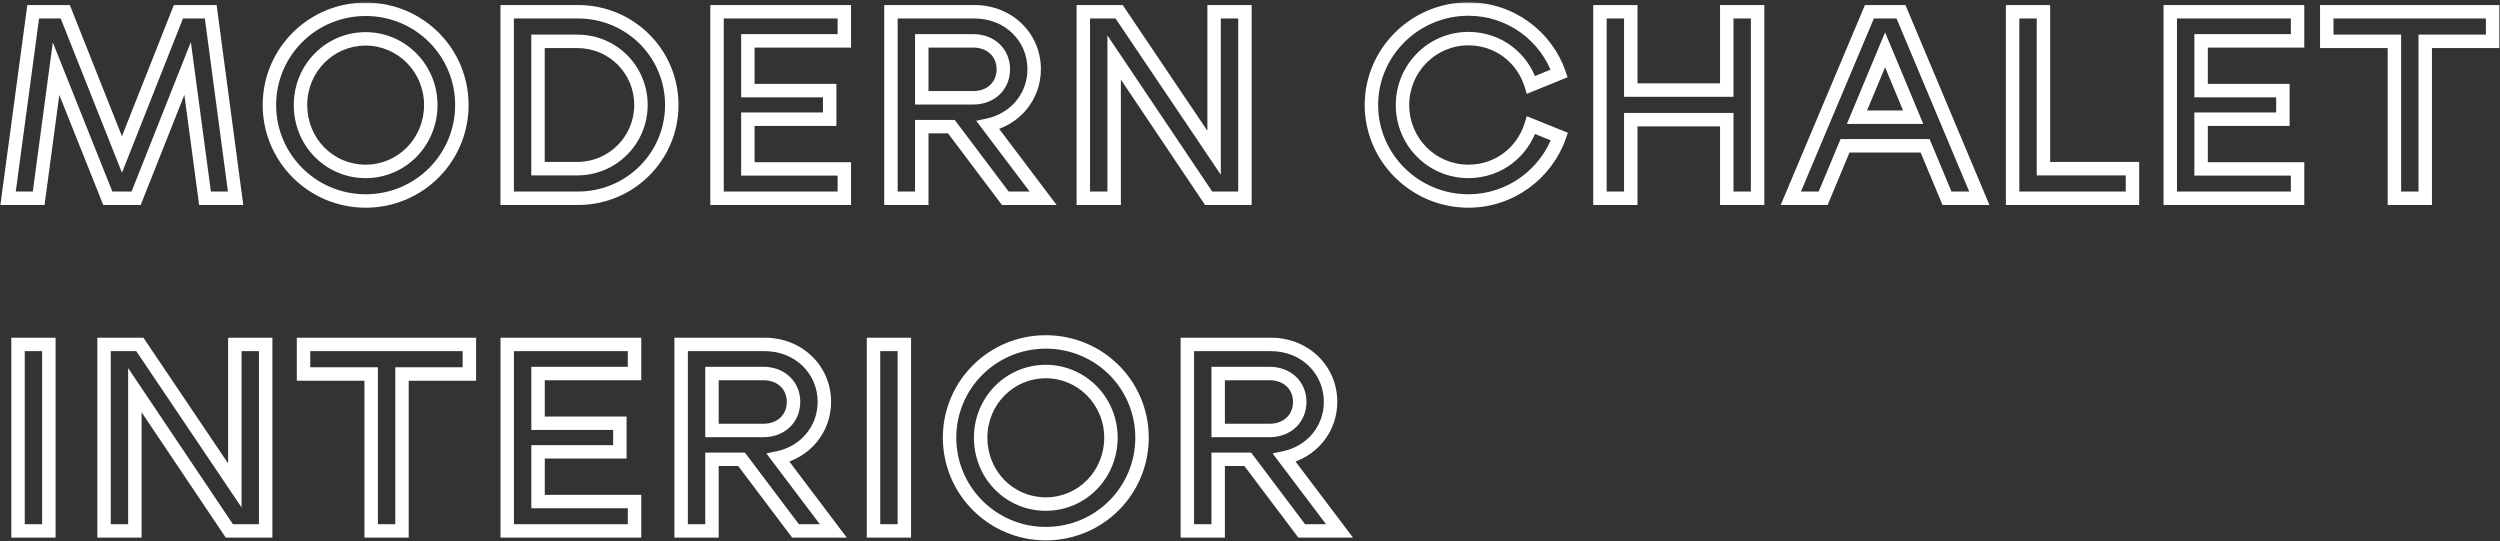 <?xml version="1.0" encoding="UTF-8"?> <svg xmlns="http://www.w3.org/2000/svg" width="744" height="161" viewBox="0 0 744 161" fill="none"><rect x="0" y="0" width="744" height="161" fill="#333333" stroke="none"/> <mask id="path-1-outside-1_1852_5" maskUnits="userSpaceOnUse" x="-0.596" y="0.686" width="745" height="161" fill="black"> <rect fill="white" x="-0.596" y="0.686" width="745" height="161"></rect> <path d="M62.714 3.5H53.094L36.296 45.975L19.424 3.5H9.878L2.404 58.999H11.506L16.686 20.445L32.078 58.999H40.514L55.832 20.372L61.012 58.999H70.114L62.714 3.5ZM108.814 59.813C124.724 59.813 137.452 47.011 137.452 31.25C137.452 15.488 124.724 2.76 108.814 2.76C92.978 2.76 80.176 15.488 80.176 31.25C80.176 47.011 92.978 59.813 108.814 59.813ZM108.814 51.008C98.01 51.008 89.426 42.276 89.426 31.25C89.426 20.298 98.084 11.566 108.814 11.566C119.544 11.566 128.202 20.372 128.202 31.25C128.202 42.202 119.618 51.008 108.814 51.008ZM150.936 58.999H172.026C187.492 58.999 199.924 46.568 199.924 31.25C199.924 15.857 187.492 3.5 172.026 3.5H150.936V58.999ZM160.112 12.306H171.804C182.386 12.306 190.748 20.741 190.748 31.25C190.748 41.684 182.312 50.194 171.804 50.194H160.112V12.306ZM222.564 50.267V35.468H246.91V26.957H222.564V12.158H251.276V3.5H213.388V58.999H251.276V50.267H222.564ZM294.004 37.243C302.07 35.541 307.768 28.808 307.768 20.593C307.768 11.121 300.22 3.5 290.008 3.5H265.144V58.999H274.32V37.688H283.126L299.184 58.999H310.432L294.004 37.243ZM289.638 12.158C294.966 12.158 298.592 15.784 298.592 20.593C298.592 25.477 294.966 29.104 289.638 29.104H274.32V12.158H289.638ZM331.569 17.116L359.689 58.999H370.493V3.5H361.317V45.458L333.049 3.5H322.393V58.999H331.569V17.116ZM436.992 59.813C449.498 59.813 460.154 51.748 464.076 40.648L455.64 37.243C453.124 45.309 445.872 51.008 436.992 51.008C426.114 51.008 417.382 42.202 417.382 31.25C417.382 20.372 426.114 11.492 436.992 11.492C445.872 11.492 453.124 17.189 455.64 25.256L464.002 21.852C460.154 10.678 449.498 2.686 436.992 2.686C421.082 2.686 408.132 15.562 408.132 31.25C408.132 46.938 421.082 59.813 436.992 59.813ZM485.321 3.5H476.145V58.999H485.321V35.615H513.885V58.999H523.061V3.5H513.885V26.809H485.321V3.5ZM572.913 43.386L579.425 58.999H589.045L565.735 3.5H556.337L532.953 58.999H542.573L549.085 43.386H572.913ZM569.361 34.876H552.637L560.999 14.822L569.361 34.876ZM608.13 50.194V3.5H598.954V58.999H634.622V50.194H608.13ZM655.044 50.267V35.468H679.391V26.957H655.044V12.158H683.757V3.5H645.869V58.999H683.757V50.267H655.044ZM712.573 58.999H721.749V12.306H741.803V3.5H692.445V12.306H712.573V58.999ZM14.54 158V102.5H5.364V158H14.54ZM40.136 116.116L68.256 158H79.06V102.5H69.884V144.458L41.616 102.5H30.96V158H40.136V116.116ZM110.456 158H119.632V111.306H139.686V102.5H90.328V111.306H110.456V158ZM160.126 149.268V134.468H184.472V125.958H160.126V111.158H188.838V102.5H150.95V158H188.838V149.268H160.126ZM231.567 136.244C239.633 134.542 245.331 127.808 245.331 119.594C245.331 110.122 237.783 102.5 227.571 102.5H202.707V158H211.883V136.688H220.689L236.747 158H247.995L231.567 136.244ZM227.201 111.158C232.529 111.158 236.155 114.784 236.155 119.594C236.155 124.478 232.529 128.104 227.201 128.104H211.883V111.158H227.201ZM269.132 158V102.5H259.956V158H269.132ZM311.23 158.814C327.14 158.814 339.868 146.012 339.868 130.25C339.868 114.488 327.14 101.76 311.23 101.76C295.394 101.76 282.592 114.488 282.592 130.25C282.592 146.012 295.394 158.814 311.23 158.814ZM311.23 150.008C300.426 150.008 291.842 141.276 291.842 130.25C291.842 119.298 300.5 110.566 311.23 110.566C321.96 110.566 330.618 119.372 330.618 130.25C330.618 141.202 322.034 150.008 311.23 150.008ZM382.212 136.244C390.278 134.542 395.976 127.808 395.976 119.594C395.976 110.122 388.428 102.5 378.216 102.5H353.352V158H362.528V136.688H371.334L387.392 158H398.64L382.212 136.244ZM377.846 111.158C383.174 111.158 386.8 114.784 386.8 119.594C386.8 124.478 383.174 128.104 377.846 128.104H362.528V111.158H377.846Z"></path> </mask> <path d="M62.714 3.5L64.696 3.235L64.465 1.5H62.714V3.5ZM53.094 3.5V1.5H51.734L51.234 2.764L53.094 3.5ZM36.296 45.975L34.437 46.714L36.3 51.404L38.156 46.711L36.296 45.975ZM19.424 3.5L21.282 2.761L20.781 1.5H19.424V3.5ZM9.878 3.5V1.5H8.129L7.896 3.233L9.878 3.5ZM2.404 58.999L0.422 58.733L0.116 60.999H2.404V58.999ZM11.506 58.999V60.999H13.255L13.488 59.266L11.506 58.999ZM16.686 20.445L18.543 19.704L15.718 12.628L14.704 20.179L16.686 20.445ZM32.078 58.999L30.22 59.741L30.723 60.999H32.078V58.999ZM40.514 58.999V60.999H41.872L42.373 59.737L40.514 58.999ZM55.832 20.372L57.814 20.106L56.796 12.514L53.973 19.634L55.832 20.372ZM61.012 58.999L59.03 59.265L59.262 60.999H61.012V58.999ZM70.114 58.999V60.999H72.398L72.096 58.735L70.114 58.999ZM150.936 58.999H148.936V60.999H150.936V58.999ZM150.936 3.5V1.5H148.936V3.5H150.936ZM160.112 12.306V10.306H158.112V12.306H160.112ZM160.112 50.194H158.112V52.194H160.112V50.194ZM222.564 50.267H220.564V52.267H222.564V50.267ZM222.564 35.468V33.468H220.564V35.468H222.564ZM246.91 35.468V37.468H248.91V35.468H246.91ZM246.91 26.957H248.91V24.957H246.91V26.957ZM222.564 26.957H220.564V28.957H222.564V26.957ZM222.564 12.158V10.158H220.564V12.158H222.564ZM251.276 12.158V14.158H253.276V12.158H251.276ZM251.276 3.5H253.276V1.5H251.276V3.5ZM213.388 3.5V1.5H211.388V3.5H213.388ZM213.388 58.999H211.388V60.999H213.388V58.999ZM251.276 58.999V60.999H253.276V58.999H251.276ZM251.276 50.267H253.276V48.267H251.276V50.267ZM294.004 37.243L293.591 35.287L290.511 35.937L292.408 38.449L294.004 37.243ZM265.144 3.5V1.5H263.144V3.5H265.144ZM265.144 58.999H263.144V60.999H265.144V58.999ZM274.32 58.999V60.999H276.32V58.999H274.32ZM274.32 37.688V35.688H272.32V37.688H274.32ZM283.126 37.688L284.724 36.484L284.124 35.688H283.126V37.688ZM299.184 58.999L297.587 60.203L298.187 60.999H299.184V58.999ZM310.432 58.999V60.999H314.449L312.028 57.794L310.432 58.999ZM274.32 29.104H272.32V31.104H274.32V29.104ZM274.32 12.158V10.158H272.32V12.158H274.32ZM331.569 17.116L333.23 16.001L329.569 10.549V17.116H331.569ZM359.689 58.999L358.029 60.114L358.623 60.999H359.689V58.999ZM370.493 58.999V60.999H372.493V58.999H370.493ZM370.493 3.5H372.493V1.5H370.493V3.5ZM361.317 3.5V1.5H359.317V3.5H361.317ZM361.317 45.458L359.658 46.575L363.317 52.006V45.458H361.317ZM333.049 3.5L334.708 2.382L334.113 1.5H333.049V3.5ZM322.393 3.5V1.5H320.393V3.5H322.393ZM322.393 58.999H320.393V60.999H322.393V58.999ZM331.569 58.999V60.999H333.569V58.999H331.569ZM464.076 40.648L465.962 41.314L466.599 39.509L464.824 38.793L464.076 40.648ZM455.64 37.243L456.388 35.389L454.377 34.577L453.731 36.648L455.64 37.243ZM455.64 25.256L453.731 25.851L454.379 27.928L456.394 27.108L455.64 25.256ZM464.002 21.852L464.756 23.704L466.509 22.99L465.893 21.2L464.002 21.852ZM485.321 3.5H487.321V1.5H485.321V3.5ZM476.145 3.5V1.5H474.145V3.5H476.145ZM476.145 58.999H474.145V60.999H476.145V58.999ZM485.321 58.999V60.999H487.321V58.999H485.321ZM485.321 35.615V33.615H483.321V35.615H485.321ZM513.885 35.615H515.885V33.615H513.885V35.615ZM513.885 58.999H511.885V60.999H513.885V58.999ZM523.061 58.999V60.999H525.061V58.999H523.061ZM523.061 3.5H525.061V1.5H523.061V3.5ZM513.885 3.5V1.5H511.885V3.5H513.885ZM513.885 26.809V28.809H515.885V26.809H513.885ZM485.321 26.809H483.321V28.809H485.321V26.809ZM572.913 43.386L574.758 42.616L574.245 41.386H572.913V43.386ZM579.425 58.999L577.579 59.769L578.092 60.999H579.425V58.999ZM589.045 58.999V60.999H592.054L590.889 58.225L589.045 58.999ZM565.735 3.5L567.579 2.725L567.064 1.5H565.735V3.5ZM556.337 3.5V1.5H555.009L554.493 2.723L556.337 3.5ZM532.953 58.999L531.109 58.223L529.94 60.999H532.953V58.999ZM542.573 58.999V60.999H543.905L544.418 59.769L542.573 58.999ZM549.085 43.386V41.386H547.752L547.239 42.616L549.085 43.386ZM569.361 34.876V36.876H572.361L571.207 34.106L569.361 34.876ZM552.637 34.876L550.791 34.106L549.636 36.876H552.637V34.876ZM560.999 14.822L562.845 14.052L560.999 9.625L559.153 14.052L560.999 14.822ZM608.13 50.194H606.13V52.194H608.13V50.194ZM608.13 3.5H610.13V1.5H608.13V3.5ZM598.954 3.5V1.5H596.954V3.5H598.954ZM598.954 58.999H596.954V60.999H598.954V58.999ZM634.622 58.999V60.999H636.622V58.999H634.622ZM634.622 50.194H636.622V48.194H634.622V50.194ZM655.044 50.267H653.044V52.267H655.044V50.267ZM655.044 35.468V33.468H653.044V35.468H655.044ZM679.391 35.468V37.468H681.391V35.468H679.391ZM679.391 26.957H681.391V24.957H679.391V26.957ZM655.044 26.957H653.044V28.957H655.044V26.957ZM655.044 12.158V10.158H653.044V12.158H655.044ZM683.757 12.158V14.158H685.757V12.158H683.757ZM683.757 3.5H685.757V1.5H683.757V3.5ZM645.869 3.5V1.5H643.869V3.5H645.869ZM645.869 58.999H643.869V60.999H645.869V58.999ZM683.757 58.999V60.999H685.757V58.999H683.757ZM683.757 50.267H685.757V48.267H683.757V50.267ZM712.573 58.999H710.573V60.999H712.573V58.999ZM721.749 58.999V60.999H723.749V58.999H721.749ZM721.749 12.306V10.306H719.749V12.306H721.749ZM741.803 12.306V14.306H743.803V12.306H741.803ZM741.803 3.5H743.803V1.5H741.803V3.5ZM692.445 3.5V1.5H690.445V3.5H692.445ZM692.445 12.306H690.445V14.306H692.445V12.306ZM712.573 12.306H714.573V10.306H712.573V12.306ZM14.54 158V160H16.54V158H14.54ZM14.54 102.5H16.54V100.5H14.54V102.5ZM5.364 102.5V100.5H3.364V102.5H5.364ZM5.364 158H3.364V160H5.364V158ZM40.136 116.116L41.797 115.001L38.136 109.549V116.116H40.136ZM68.256 158L66.596 159.114L67.19 160H68.256V158ZM79.06 158V160H81.06V158H79.06ZM79.06 102.5H81.06V100.5H79.06V102.5ZM69.884 102.5V100.5H67.884V102.5H69.884ZM69.884 144.458L68.226 145.575L71.884 151.006V144.458H69.884ZM41.616 102.5L43.275 101.382L42.68 100.5H41.616V102.5ZM30.96 102.5V100.5H28.96V102.5H30.96ZM30.96 158H28.96V160H30.96V158ZM40.136 158V160H42.136V158H40.136ZM110.456 158H108.456V160H110.456V158ZM119.632 158V160H121.632V158H119.632ZM119.632 111.306V109.306H117.632V111.306H119.632ZM139.686 111.306V113.306H141.686V111.306H139.686ZM139.686 102.5H141.686V100.5H139.686V102.5ZM90.328 102.5V100.5H88.328V102.5H90.328ZM90.328 111.306H88.328V113.306H90.328V111.306ZM110.456 111.306H112.456V109.306H110.456V111.306ZM160.126 149.268H158.126V151.268H160.126V149.268ZM160.126 134.468V132.468H158.126V134.468H160.126ZM184.472 134.468V136.468H186.472V134.468H184.472ZM184.472 125.958H186.472V123.958H184.472V125.958ZM160.126 125.958H158.126V127.958H160.126V125.958ZM160.126 111.158V109.158H158.126V111.158H160.126ZM188.838 111.158V113.158H190.838V111.158H188.838ZM188.838 102.5H190.838V100.5H188.838V102.5ZM150.95 102.5V100.5H148.95V102.5H150.95ZM150.95 158H148.95V160H150.95V158ZM188.838 158V160H190.838V158H188.838ZM188.838 149.268H190.838V147.268H188.838V149.268ZM231.567 136.244L231.154 134.287L228.074 134.937L229.971 137.449L231.567 136.244ZM202.707 102.5V100.5H200.707V102.5H202.707ZM202.707 158H200.707V160H202.707V158ZM211.883 158V160H213.883V158H211.883ZM211.883 136.688V134.688H209.883V136.688H211.883ZM220.689 136.688L222.286 135.484L221.686 134.688H220.689V136.688ZM236.747 158L235.149 159.203L235.75 160H236.747V158ZM247.995 158V160H252.011L249.591 156.794L247.995 158ZM211.883 128.104H209.883V130.104H211.883V128.104ZM211.883 111.158V109.158H209.883V111.158H211.883ZM269.132 158V160H271.132V158H269.132ZM269.132 102.5H271.132V100.5H269.132V102.5ZM259.956 102.5V100.5H257.956V102.5H259.956ZM259.956 158H257.956V160H259.956V158ZM382.212 136.244L381.799 134.287L378.719 134.937L380.616 137.449L382.212 136.244ZM353.352 102.5V100.5H351.352V102.5H353.352ZM353.352 158H351.352V160H353.352V158ZM362.528 158V160H364.528V158H362.528ZM362.528 136.688V134.688H360.528V136.688H362.528ZM371.334 136.688L372.931 135.484L372.331 134.688H371.334V136.688ZM387.392 158L385.794 159.203L386.394 160H387.392V158ZM398.64 158V160H402.656L400.236 156.794L398.64 158ZM362.528 128.104H360.528V130.104H362.528V128.104ZM362.528 111.158V109.158H360.528V111.158H362.528ZM62.714 1.5H53.094V5.5H62.714V1.5ZM51.234 2.764L34.436 45.24L38.156 46.711L54.954 4.235L51.234 2.764ZM38.154 45.237L21.282 2.761L17.565 4.238L34.437 46.714L38.154 45.237ZM19.424 1.5H9.878V5.5H19.424V1.5ZM7.896 3.233L0.422 58.733L4.386 59.267L11.86 3.766L7.896 3.233ZM2.404 60.999H11.506V56.999H2.404V60.999ZM13.488 59.266L18.668 20.712L14.704 20.179L9.524 58.733L13.488 59.266ZM14.828 21.187L30.22 59.741L33.935 58.258L18.543 19.704L14.828 21.187ZM32.078 60.999H40.514V56.999H32.078V60.999ZM42.373 59.737L57.691 21.109L53.973 19.634L38.655 58.262L42.373 59.737ZM53.85 20.637L59.03 59.265L62.994 58.734L57.814 20.106L53.85 20.637ZM61.012 60.999H70.114V56.999H61.012V60.999ZM72.096 58.735L64.696 3.235L60.731 3.764L68.131 59.264L72.096 58.735ZM108.814 61.813C125.829 61.813 139.452 48.116 139.452 31.25H135.452C135.452 45.907 123.62 57.813 108.814 57.813V61.813ZM139.452 31.25C139.452 14.376 125.822 0.76 108.814 0.76V4.76C123.626 4.76 135.452 16.599 135.452 31.25H139.452ZM108.814 0.76C91.884 0.76 78.176 14.373 78.176 31.25H82.176C82.176 16.602 94.073 4.76 108.814 4.76V0.76ZM78.176 31.25C78.176 48.12 91.877 61.813 108.814 61.813V57.813C94.079 57.813 82.176 45.904 82.176 31.25H78.176ZM108.814 49.008C99.149 49.008 91.426 41.206 91.426 31.25H87.426C87.426 43.345 96.871 53.008 108.814 53.008V49.008ZM91.426 31.25C91.426 21.377 99.213 13.566 108.814 13.566V9.566C96.955 9.566 87.426 19.218 87.426 31.25H91.426ZM108.814 13.566C118.41 13.566 126.202 21.446 126.202 31.25H130.202C130.202 19.297 120.678 9.566 108.814 9.566V13.566ZM126.202 31.25C126.202 41.137 118.474 49.008 108.814 49.008V53.008C120.762 53.008 130.202 43.266 130.202 31.25H126.202ZM150.936 60.999H172.026V56.999H150.936V60.999ZM172.026 60.999C188.589 60.999 201.924 47.679 201.924 31.25H197.924C197.924 45.456 186.394 56.999 172.026 56.999V60.999ZM201.924 31.25C201.924 14.743 188.586 1.5 172.026 1.5V5.5C186.398 5.5 197.924 16.973 197.924 31.25H201.924ZM172.026 1.5H150.936V5.5H172.026V1.5ZM148.936 3.5V58.999H152.936V3.5H148.936ZM160.112 14.306H171.804V10.306H160.112V14.306ZM171.804 14.306C181.276 14.306 188.748 21.841 188.748 31.25H192.748C192.748 19.642 183.495 10.306 171.804 10.306V14.306ZM188.748 31.25C188.748 40.584 181.202 48.194 171.804 48.194V52.194C183.421 52.194 192.748 42.783 192.748 31.25H188.748ZM171.804 48.194H160.112V52.194H171.804V48.194ZM162.112 50.194V12.306H158.112V50.194H162.112ZM224.564 50.267V35.468H220.564V50.267H224.564ZM222.564 37.468H246.91V33.468H222.564V37.468ZM248.91 35.468V26.957H244.91V35.468H248.91ZM246.91 24.957H222.564V28.957H246.91V24.957ZM224.564 26.957V12.158H220.564V26.957H224.564ZM222.564 14.158H251.276V10.158H222.564V14.158ZM253.276 12.158V3.5H249.276V12.158H253.276ZM251.276 1.5H213.388V5.5H251.276V1.5ZM211.388 3.5V58.999H215.388V3.5H211.388ZM213.388 60.999H251.276V56.999H213.388V60.999ZM253.276 58.999V50.267H249.276V58.999H253.276ZM251.276 48.267H222.564V52.267H251.276V48.267ZM294.417 39.2C303.365 37.312 309.768 29.796 309.768 20.593H305.768C305.768 27.819 300.775 33.771 293.591 35.287L294.417 39.2ZM309.768 20.593C309.768 9.973 301.28 1.5 290.008 1.5V5.5C299.161 5.5 305.768 12.271 305.768 20.593H309.768ZM290.008 1.5H265.144V5.5H290.008V1.5ZM263.144 3.5V58.999H267.144V3.5H263.144ZM265.144 60.999H274.32V56.999H265.144V60.999ZM276.32 58.999V37.688H272.32V58.999H276.32ZM274.32 39.688H283.126V35.688H274.32V39.688ZM281.529 38.891L297.587 60.203L300.782 57.796L284.724 36.484L281.529 38.891ZM299.184 60.999H310.432V56.999H299.184V60.999ZM312.028 57.794L295.6 36.038L292.408 38.449L308.836 60.205L312.028 57.794ZM289.638 14.158C293.942 14.158 296.592 16.966 296.592 20.593H300.592C300.592 14.601 295.991 10.158 289.638 10.158V14.158ZM296.592 20.593C296.592 24.306 293.93 27.104 289.638 27.104V31.104C296.003 31.104 300.592 26.649 300.592 20.593H296.592ZM289.638 27.104H274.32V31.104H289.638V27.104ZM276.32 29.104V12.158H272.32V29.104H276.32ZM274.32 14.158H289.638V10.158H274.32V14.158ZM329.909 18.23L358.029 60.114L361.35 57.885L333.23 16.001L329.909 18.23ZM359.689 60.999H370.493V56.999H359.689V60.999ZM372.493 58.999V3.5H368.493V58.999H372.493ZM370.493 1.5H361.317V5.5H370.493V1.5ZM359.317 3.5V45.458H363.317V3.5H359.317ZM362.976 44.34L334.708 2.382L331.39 4.617L359.658 46.575L362.976 44.34ZM333.049 1.5H322.393V5.5H333.049V1.5ZM320.393 3.5V58.999H324.393V3.5H320.393ZM322.393 60.999H331.569V56.999H322.393V60.999ZM333.569 58.999V17.116H329.569V58.999H333.569ZM436.992 61.813C450.376 61.813 461.768 53.184 465.962 41.314L462.19 39.981C458.54 50.311 448.619 57.813 436.992 57.813V61.813ZM464.824 38.793L456.388 35.389L454.892 39.098L463.328 42.502L464.824 38.793ZM453.731 36.648C451.465 43.911 444.963 49.008 436.992 49.008V53.008C446.781 53.008 454.783 46.708 457.549 37.839L453.731 36.648ZM436.992 49.008C427.233 49.008 419.382 41.112 419.382 31.25H415.382C415.382 43.291 424.995 53.008 436.992 53.008V49.008ZM419.382 31.25C419.382 21.456 427.238 13.492 436.992 13.492V9.492C424.99 9.492 415.382 19.287 415.382 31.25H419.382ZM436.992 13.492C444.963 13.492 451.465 18.588 453.731 25.851L457.549 24.66C454.783 15.791 446.781 9.492 436.992 9.492V13.492ZM456.394 27.108L464.756 23.704L463.248 19.999L454.886 23.403L456.394 27.108ZM465.893 21.2C461.772 9.235 450.368 0.686 436.992 0.686V4.686C448.628 4.686 458.535 12.12 462.111 22.503L465.893 21.2ZM436.992 0.686C419.994 0.686 406.132 14.44 406.132 31.25H410.132C410.132 16.683 422.17 4.686 436.992 4.686V0.686ZM406.132 31.25C406.132 48.059 419.994 61.813 436.992 61.813V57.813C422.17 57.813 410.132 45.816 410.132 31.25H406.132ZM485.321 1.5H476.145V5.5H485.321V1.5ZM474.145 3.5V58.999H478.145V3.5H474.145ZM476.145 60.999H485.321V56.999H476.145V60.999ZM487.321 58.999V35.615H483.321V58.999H487.321ZM485.321 37.615H513.885V33.615H485.321V37.615ZM511.885 35.615V58.999H515.885V35.615H511.885ZM513.885 60.999H523.061V56.999H513.885V60.999ZM525.061 58.999V3.5H521.061V58.999H525.061ZM523.061 1.5H513.885V5.5H523.061V1.5ZM511.885 3.5V26.809H515.885V3.5H511.885ZM513.885 24.809H485.321V28.809H513.885V24.809ZM487.321 26.809V3.5H483.321V26.809H487.321ZM571.067 44.155L577.579 59.769L581.27 58.23L574.758 42.616L571.067 44.155ZM579.425 60.999H589.045V56.999H579.425V60.999ZM590.889 58.225L567.579 2.725L563.891 4.274L587.201 59.774L590.889 58.225ZM565.735 1.5H556.337V5.5H565.735V1.5ZM554.493 2.723L531.109 58.223L534.796 59.776L558.18 4.276L554.493 2.723ZM532.953 60.999H542.573V56.999H532.953V60.999ZM544.418 59.769L550.93 44.155L547.239 42.616L540.727 58.23L544.418 59.769ZM549.085 45.386H572.913V41.386H549.085V45.386ZM569.361 32.876H552.637V36.876H569.361V32.876ZM554.483 35.645L562.845 15.591L559.153 14.052L550.791 34.106L554.483 35.645ZM559.153 15.591L567.515 35.645L571.207 34.106L562.845 14.052L559.153 15.591ZM610.13 50.194V3.5H606.13V50.194H610.13ZM608.13 1.5H598.954V5.5H608.13V1.5ZM596.954 3.5V58.999H600.954V3.5H596.954ZM598.954 60.999H634.622V56.999H598.954V60.999ZM636.622 58.999V50.194H632.622V58.999H636.622ZM634.622 48.194H608.13V52.194H634.622V48.194ZM657.044 50.267V35.468H653.044V50.267H657.044ZM655.044 37.468H679.391V33.468H655.044V37.468ZM681.391 35.468V26.957H677.391V35.468H681.391ZM679.391 24.957H655.044V28.957H679.391V24.957ZM657.044 26.957V12.158H653.044V26.957H657.044ZM655.044 14.158H683.757V10.158H655.044V14.158ZM685.757 12.158V3.5H681.757V12.158H685.757ZM683.757 1.5H645.869V5.5H683.757V1.5ZM643.869 3.5V58.999H647.869V3.5H643.869ZM645.869 60.999H683.757V56.999H645.869V60.999ZM685.757 58.999V50.267H681.757V58.999H685.757ZM683.757 48.267H655.044V52.267H683.757V48.267ZM712.573 60.999H721.749V56.999H712.573V60.999ZM723.749 58.999V12.306H719.749V58.999H723.749ZM721.749 14.306H741.803V10.306H721.749V14.306ZM743.803 12.306V3.5H739.803V12.306H743.803ZM741.803 1.5H692.445V5.5H741.803V1.5ZM690.445 3.5V12.306H694.445V3.5H690.445ZM692.445 14.306H712.573V10.306H692.445V14.306ZM710.573 12.306V58.999H714.573V12.306H710.573ZM16.54 158V102.5H12.54V158H16.54ZM14.54 100.5H5.364V104.5H14.54V100.5ZM3.364 102.5V158H7.364V102.5H3.364ZM5.364 160H14.54V156H5.364V160ZM38.476 117.23L66.596 159.114L69.917 156.885L41.797 115.001L38.476 117.23ZM68.256 160H79.06V156H68.256V160ZM81.06 158V102.5H77.06V158H81.06ZM79.06 100.5H69.884V104.5H79.06V100.5ZM67.884 102.5V144.458H71.884V102.5H67.884ZM71.543 143.34L43.275 101.382L39.958 103.617L68.226 145.575L71.543 143.34ZM41.616 100.5H30.96V104.5H41.616V100.5ZM28.96 102.5V158H32.96V102.5H28.96ZM30.96 160H40.136V156H30.96V160ZM42.136 158V116.116H38.136V158H42.136ZM110.456 160H119.632V156H110.456V160ZM121.632 158V111.306H117.632V158H121.632ZM119.632 113.306H139.686V109.306H119.632V113.306ZM141.686 111.306V102.5H137.686V111.306H141.686ZM139.686 100.5H90.328V104.5H139.686V100.5ZM88.328 102.5V111.306H92.328V102.5H88.328ZM90.328 113.306H110.456V109.306H90.328V113.306ZM108.456 111.306V158H112.456V111.306H108.456ZM162.126 149.268V134.468H158.126V149.268H162.126ZM160.126 136.468H184.472V132.468H160.126V136.468ZM186.472 134.468V125.958H182.472V134.468H186.472ZM184.472 123.958H160.126V127.958H184.472V123.958ZM162.126 125.958V111.158H158.126V125.958H162.126ZM160.126 113.158H188.838V109.158H160.126V113.158ZM190.838 111.158V102.5H186.838V111.158H190.838ZM188.838 100.5H150.95V104.5H188.838V100.5ZM148.95 102.5V158H152.95V102.5H148.95ZM150.95 160H188.838V156H150.95V160ZM190.838 158V149.268H186.838V158H190.838ZM188.838 147.268H160.126V151.268H188.838V147.268ZM231.98 138.2C240.928 136.312 247.331 128.796 247.331 119.594H243.331C243.331 126.819 238.338 132.771 231.154 134.287L231.98 138.2ZM247.331 119.594C247.331 108.973 238.842 100.5 227.571 100.5V104.5C236.723 104.5 243.331 111.27 243.331 119.594H247.331ZM227.571 100.5H202.707V104.5H227.571V100.5ZM200.707 102.5V158H204.707V102.5H200.707ZM202.707 160H211.883V156H202.707V160ZM213.883 158V136.688H209.883V158H213.883ZM211.883 138.688H220.689V134.688H211.883V138.688ZM219.091 137.891L235.149 159.203L238.344 156.796L222.286 135.484L219.091 137.891ZM236.747 160H247.995V156H236.747V160ZM249.591 156.794L233.163 135.038L229.971 137.449L246.399 159.205L249.591 156.794ZM227.201 113.158C231.504 113.158 234.155 115.967 234.155 119.594H238.155C238.155 113.601 233.553 109.158 227.201 109.158V113.158ZM234.155 119.594C234.155 123.306 231.493 126.104 227.201 126.104V130.104C233.565 130.104 238.155 125.649 238.155 119.594H234.155ZM227.201 126.104H211.883V130.104H227.201V126.104ZM213.883 128.104V111.158H209.883V128.104H213.883ZM211.883 113.158H227.201V109.158H211.883V113.158ZM271.132 158V102.5H267.132V158H271.132ZM269.132 100.5H259.956V104.5H269.132V100.5ZM257.956 102.5V158H261.956V102.5H257.956ZM259.956 160H269.132V156H259.956V160ZM311.23 160.814C328.245 160.814 341.868 147.116 341.868 130.25H337.868C337.868 144.907 326.036 156.814 311.23 156.814V160.814ZM341.868 130.25C341.868 113.376 328.238 99.76 311.23 99.76V103.76C326.042 103.76 337.868 115.599 337.868 130.25H341.868ZM311.23 99.76C294.3 99.76 280.592 113.373 280.592 130.25H284.592C284.592 115.602 296.489 103.76 311.23 103.76V99.76ZM280.592 130.25C280.592 147.119 294.293 160.814 311.23 160.814V156.814C296.495 156.814 284.592 144.904 284.592 130.25H280.592ZM311.23 148.008C301.565 148.008 293.842 140.206 293.842 130.25H289.842C289.842 142.345 299.287 152.008 311.23 152.008V148.008ZM293.842 130.25C293.842 120.377 301.629 112.566 311.23 112.566V108.566C299.371 108.566 289.842 118.218 289.842 130.25H293.842ZM311.23 112.566C320.826 112.566 328.618 120.446 328.618 130.25H332.618C332.618 118.297 323.094 108.566 311.23 108.566V112.566ZM328.618 130.25C328.618 140.137 320.89 148.008 311.23 148.008V152.008C323.178 152.008 332.618 142.266 332.618 130.25H328.618ZM382.625 138.2C391.573 136.312 397.976 128.796 397.976 119.594H393.976C393.976 126.819 388.983 132.771 381.799 134.287L382.625 138.2ZM397.976 119.594C397.976 108.973 389.487 100.5 378.216 100.5V104.5C387.368 104.5 393.976 111.27 393.976 119.594H397.976ZM378.216 100.5H353.352V104.5H378.216V100.5ZM351.352 102.5V158H355.352V102.5H351.352ZM353.352 160H362.528V156H353.352V160ZM364.528 158V136.688H360.528V158H364.528ZM362.528 138.688H371.334V134.688H362.528V138.688ZM369.736 137.891L385.794 159.203L388.989 156.796L372.931 135.484L369.736 137.891ZM387.392 160H398.64V156H387.392V160ZM400.236 156.794L383.808 135.038L380.616 137.449L397.044 159.205L400.236 156.794ZM377.846 113.158C382.149 113.158 384.8 115.967 384.8 119.594H388.8C388.8 113.601 384.198 109.158 377.846 109.158V113.158ZM384.8 119.594C384.8 123.306 382.137 126.104 377.846 126.104V130.104C384.21 130.104 388.8 125.649 388.8 119.594H384.8ZM377.846 126.104H362.528V130.104H377.846V126.104ZM364.528 128.104V111.158H360.528V128.104H364.528ZM362.528 113.158H377.846V109.158H362.528V113.158Z" fill="white" mask="url(#path-1-outside-1_1852_5)"></path> </svg> 
